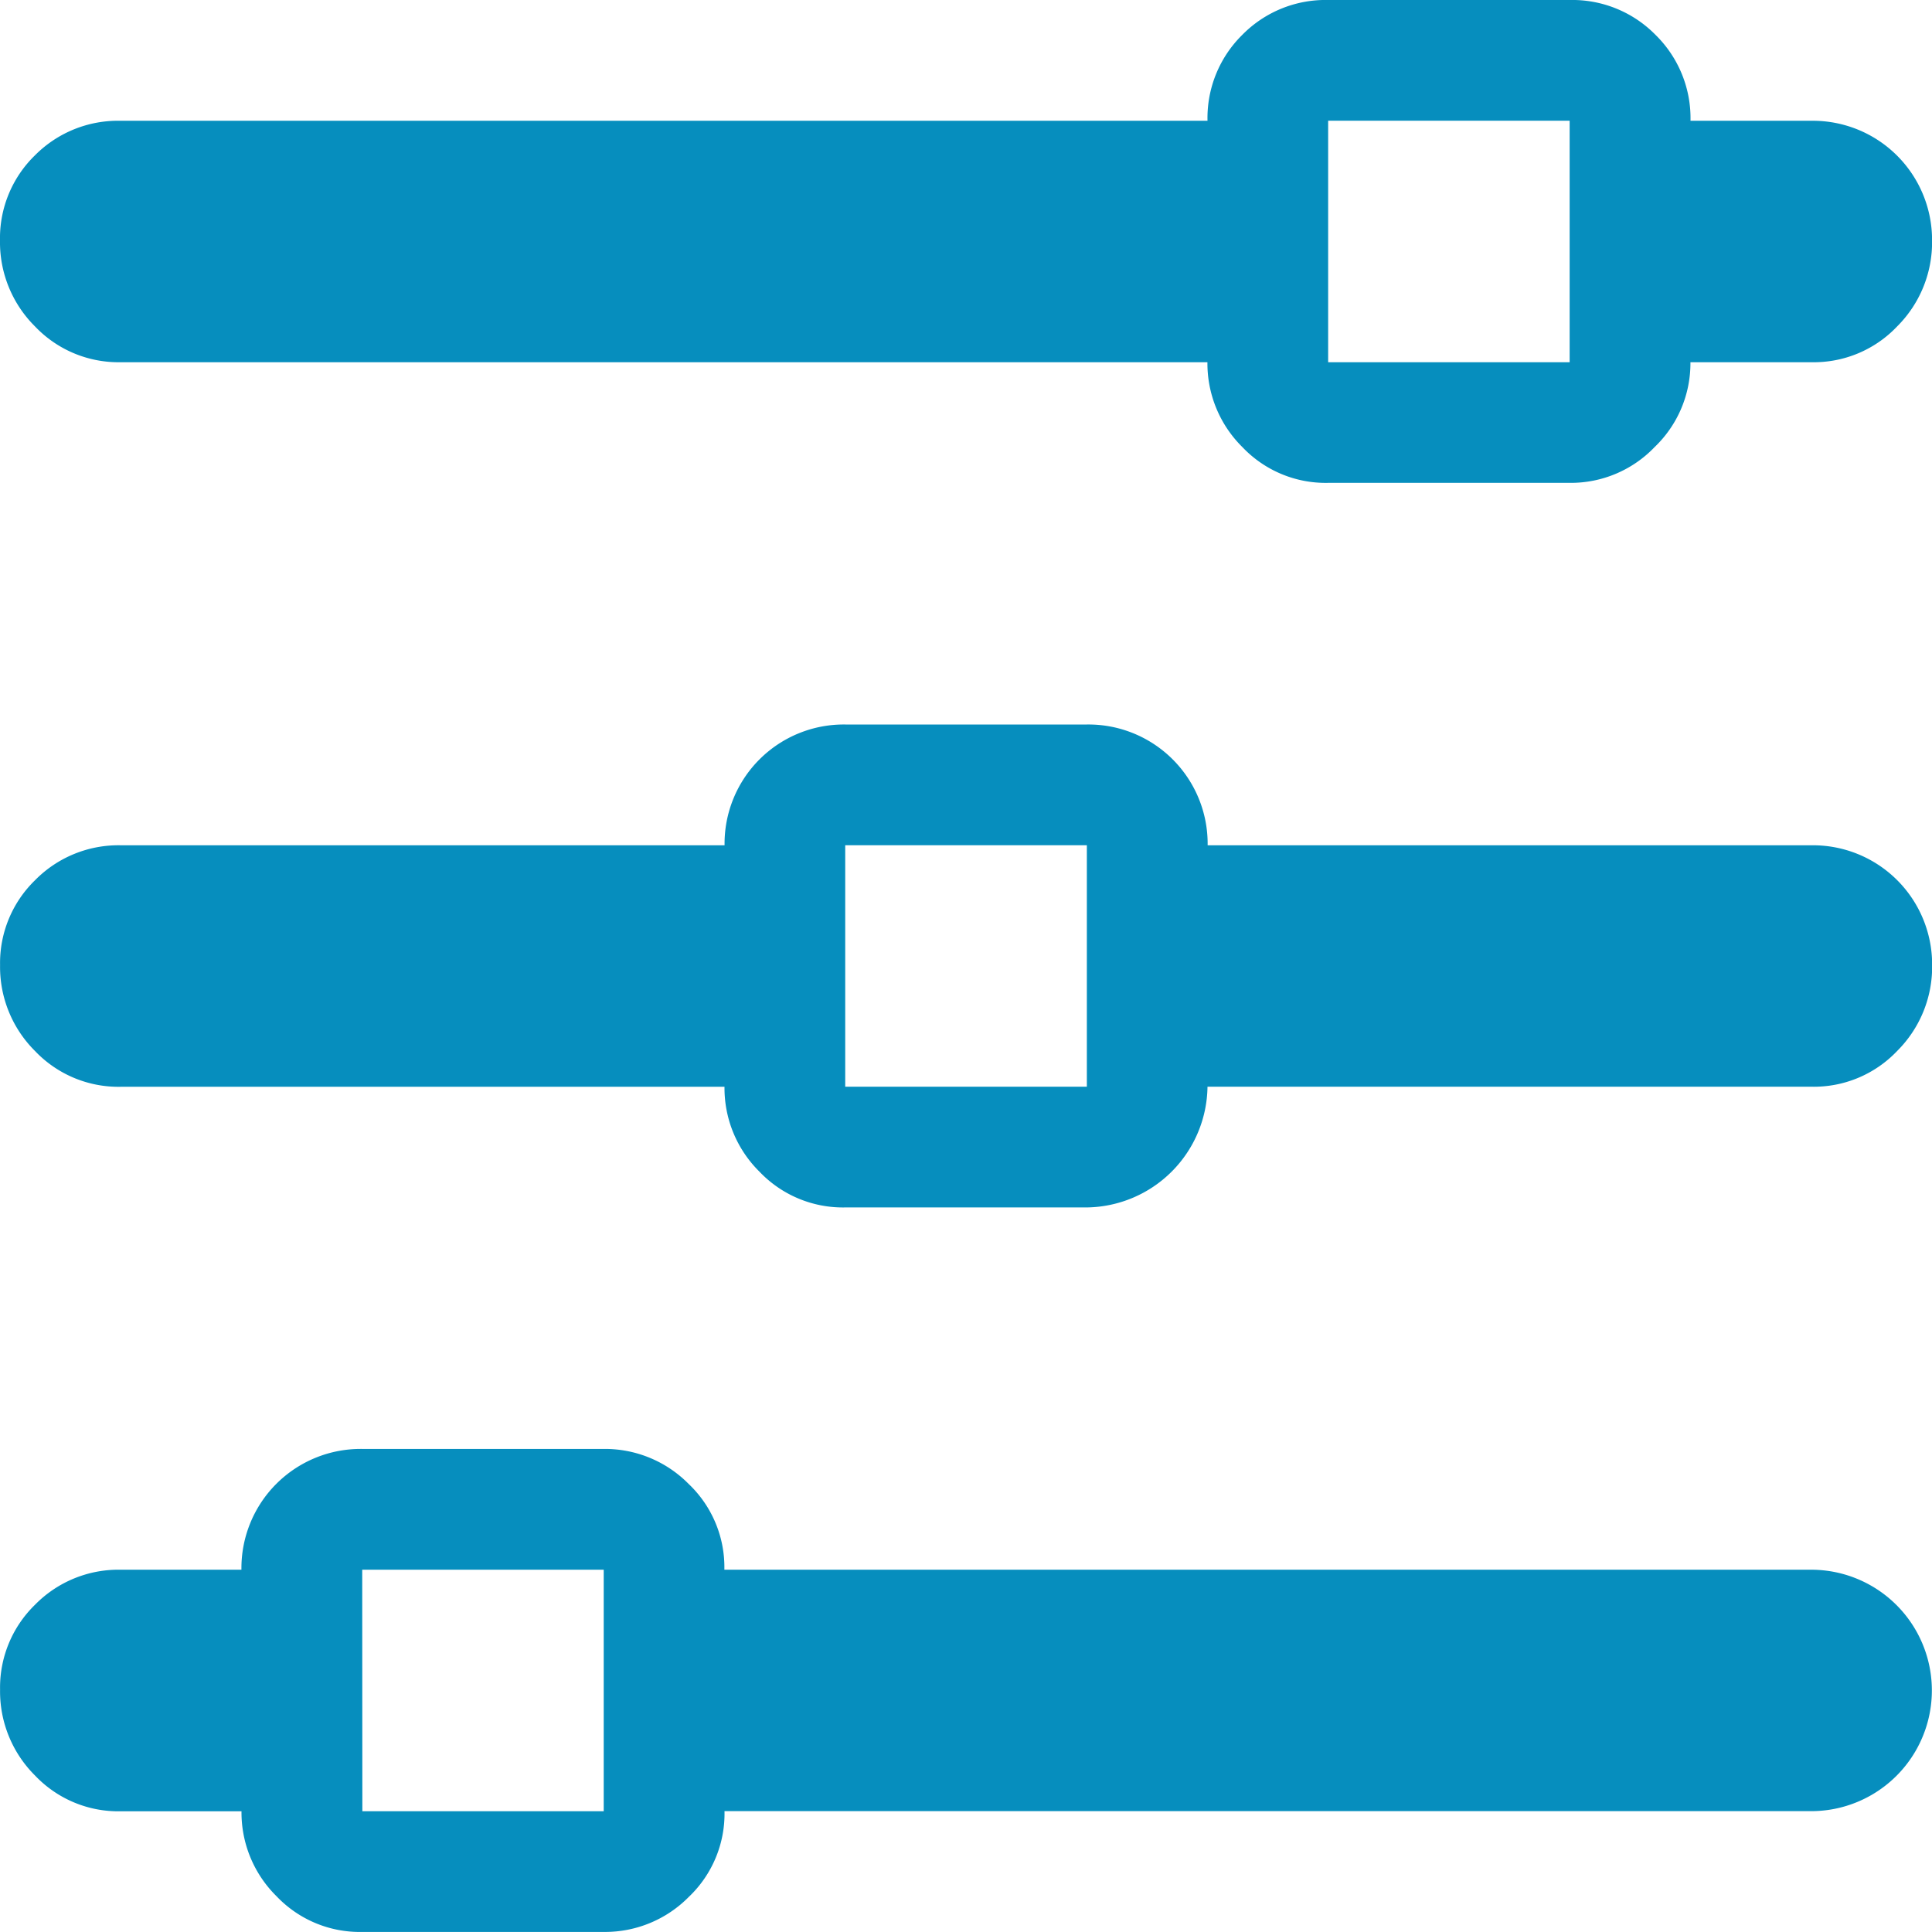 <svg xmlns="http://www.w3.org/2000/svg" width="28.6" height="28.599" viewBox="0 0 28.6 28.599">
  <path id="icon-settings" d="M26.823,16.087H17.886A1.811,1.811,0,0,1,16.1,17.874H12.524a1.705,1.705,0,0,1-1.271-.53,1.74,1.74,0,0,1-.517-1.256H1.8a1.705,1.705,0,0,1-1.271-.53,1.756,1.756,0,0,1-.517-1.271,1.709,1.709,0,0,1,.517-1.256A1.731,1.731,0,0,1,1.8,12.513h8.937a1.765,1.765,0,0,1,1.788-1.788H16.1a1.765,1.765,0,0,1,1.788,1.788h8.937a1.765,1.765,0,0,1,1.788,1.773,1.758,1.758,0,0,1-.517,1.271,1.7,1.7,0,0,1-1.271.53ZM16.1,12.512H12.523v3.575H16.1V12.513Zm10.725-7.15H25.035a1.717,1.717,0,0,1-.53,1.256,1.717,1.717,0,0,1-1.256.53H19.673a1.7,1.7,0,0,1-1.271-.53,1.74,1.74,0,0,1-.517-1.256H1.8a1.705,1.705,0,0,1-1.271-.53A1.756,1.756,0,0,1,.011,3.561,1.709,1.709,0,0,1,.528,2.3,1.731,1.731,0,0,1,1.8,1.788H17.886A1.727,1.727,0,0,1,18.4.517,1.727,1.727,0,0,1,19.673,0h3.575a1.727,1.727,0,0,1,1.271.517,1.727,1.727,0,0,1,.517,1.271h1.788a1.765,1.765,0,0,1,1.788,1.773,1.758,1.758,0,0,1-.517,1.271,1.7,1.7,0,0,1-1.271.53ZM23.248,1.787H19.672V5.362h3.575V1.788ZM1.8,23.237H3.585a1.765,1.765,0,0,1,1.788-1.788H8.948a1.74,1.74,0,0,1,1.256.517,1.7,1.7,0,0,1,.53,1.271H26.822a1.787,1.787,0,0,1,0,3.574H10.736a1.7,1.7,0,0,1-.53,1.271,1.74,1.74,0,0,1-1.256.517H5.374a1.7,1.7,0,0,1-1.271-.53,1.74,1.74,0,0,1-.517-1.256H1.8a1.7,1.7,0,0,1-1.271-.53,1.756,1.756,0,0,1-.517-1.271,1.709,1.709,0,0,1,.517-1.256A1.731,1.731,0,0,1,1.8,23.237Zm3.575,3.575H8.948V23.237H5.373Z" transform="translate(-0.011)" fill="#068ebe"/>
</svg>
